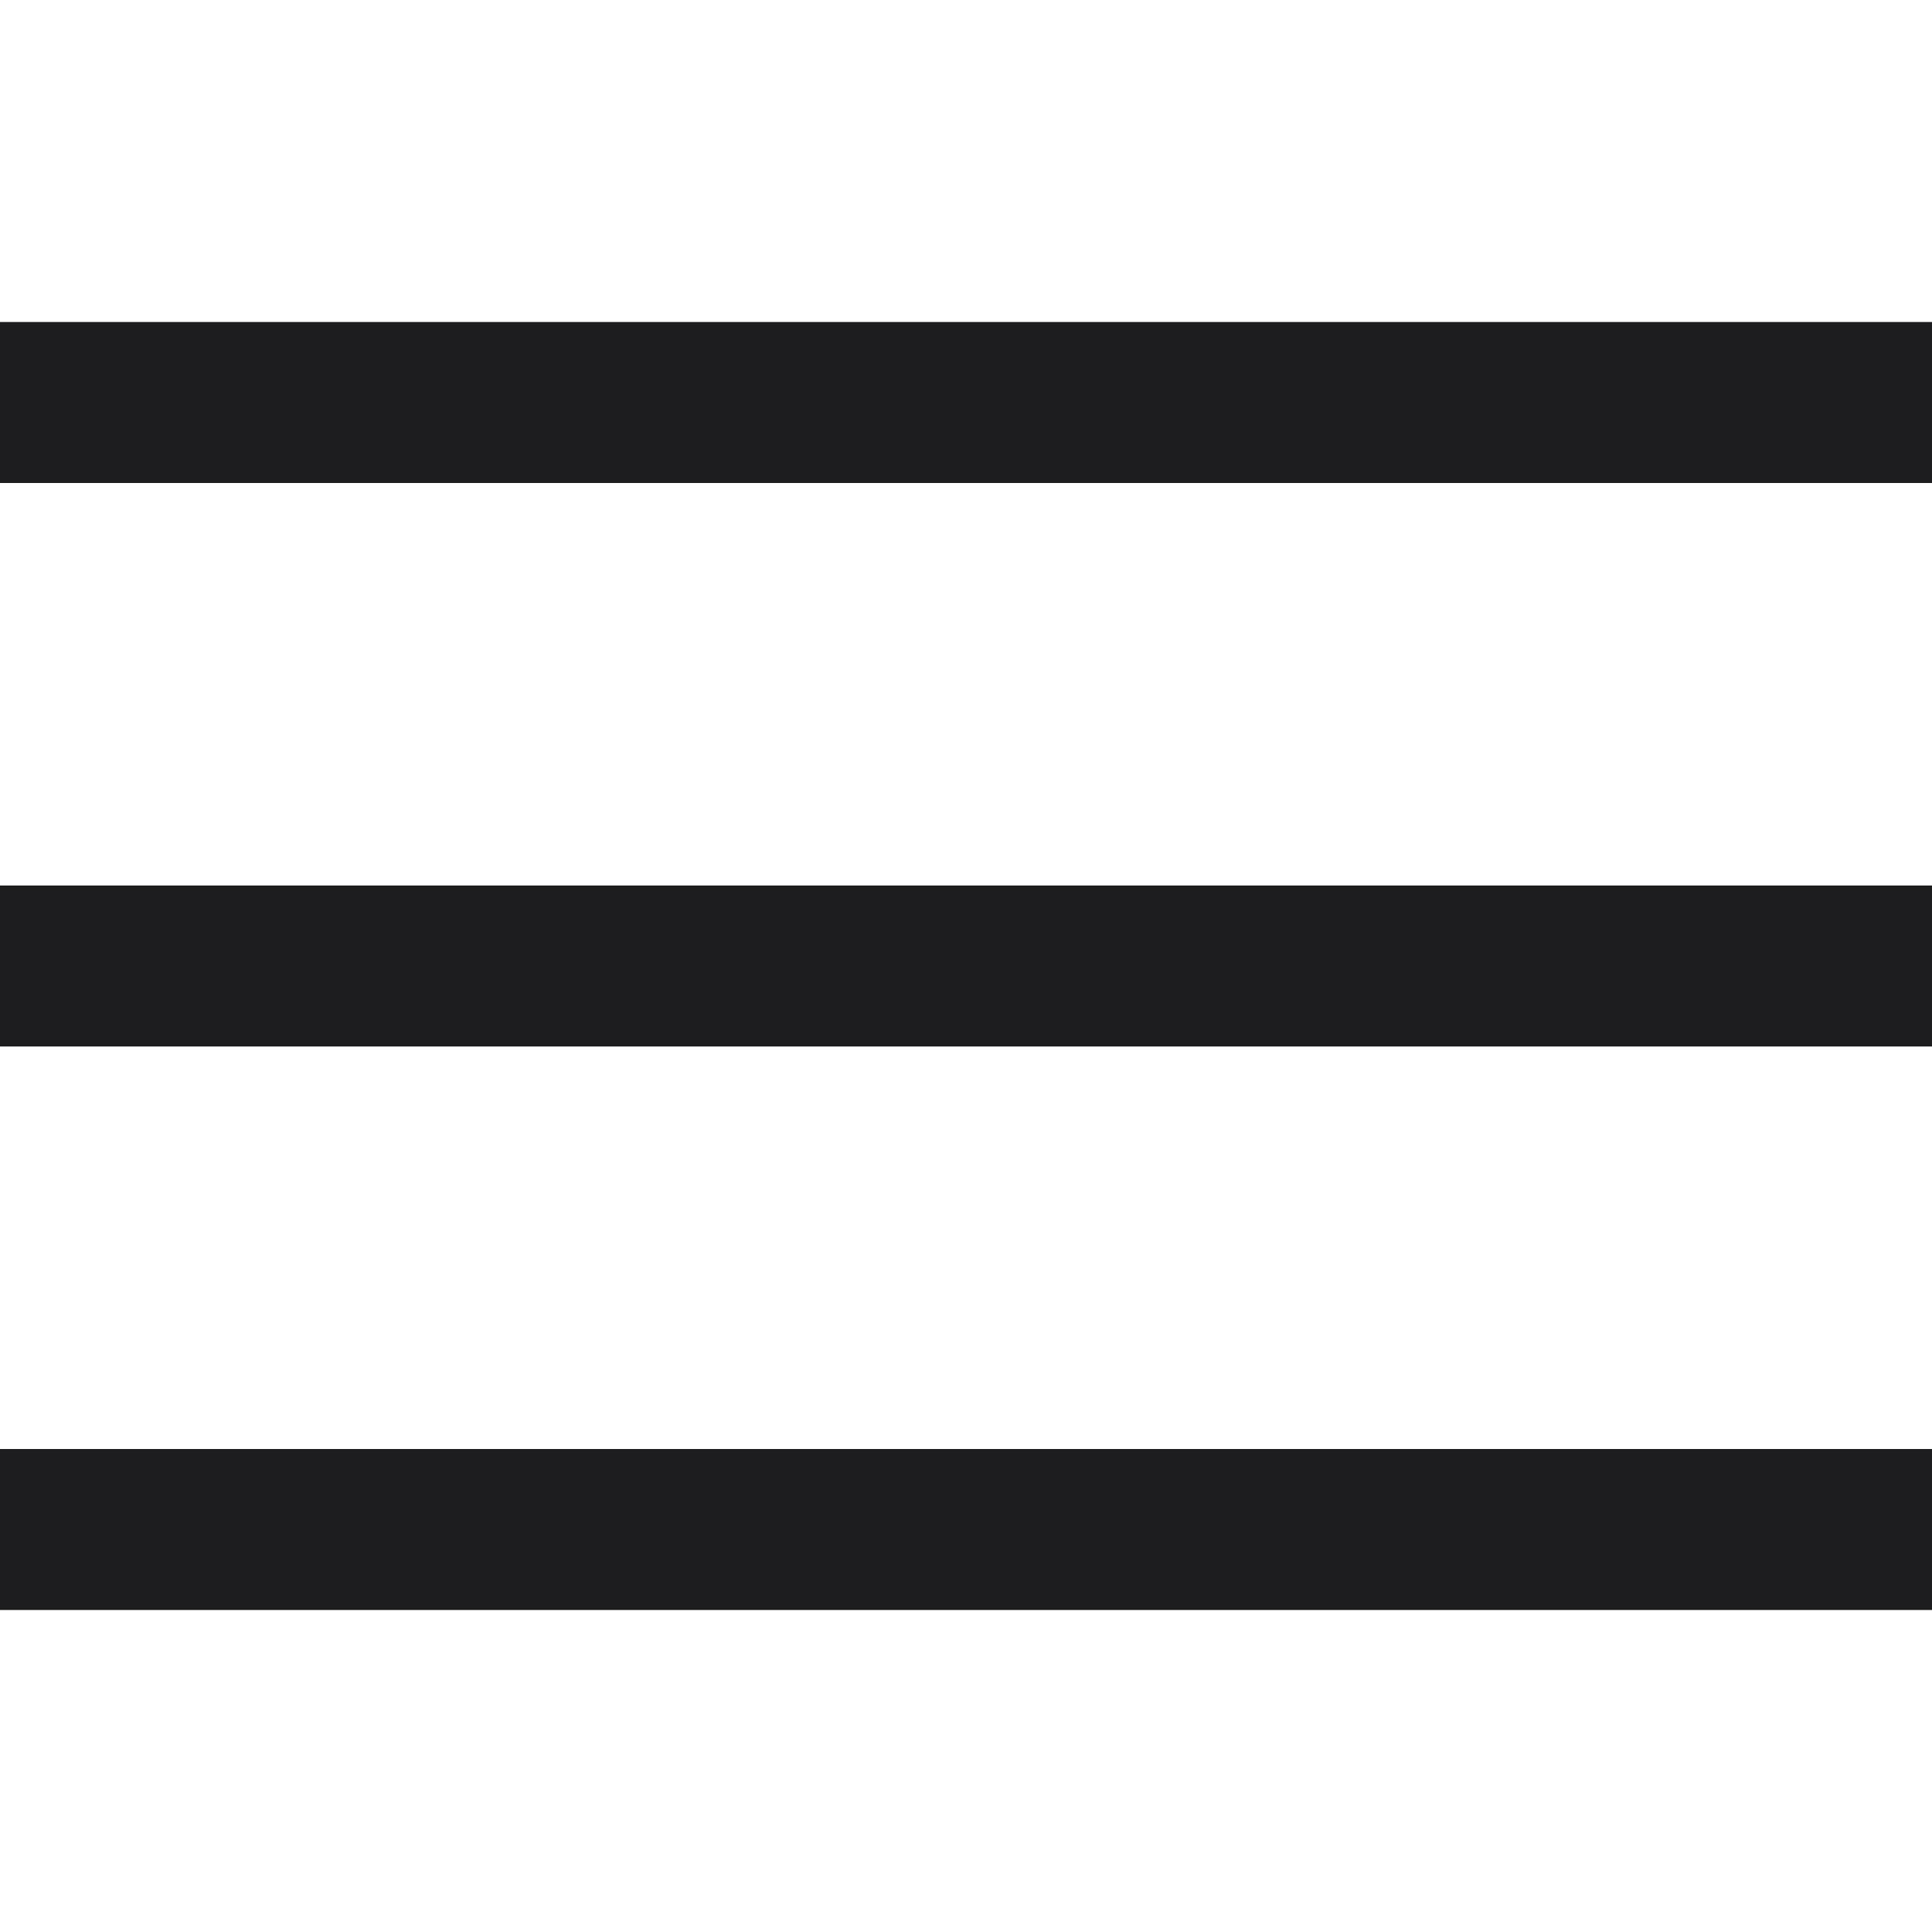 <svg width="24" height="24" viewBox="0 0 24 24" fill="none" xmlns="http://www.w3.org/2000/svg">
<rect y="4" width="24" height="2" fill="#1D1D1F"/>
<rect y="18" width="24" height="2" fill="#1D1D1F"/>
<rect y="11" width="24" height="2" fill="#1D1D1F"/>
</svg>
